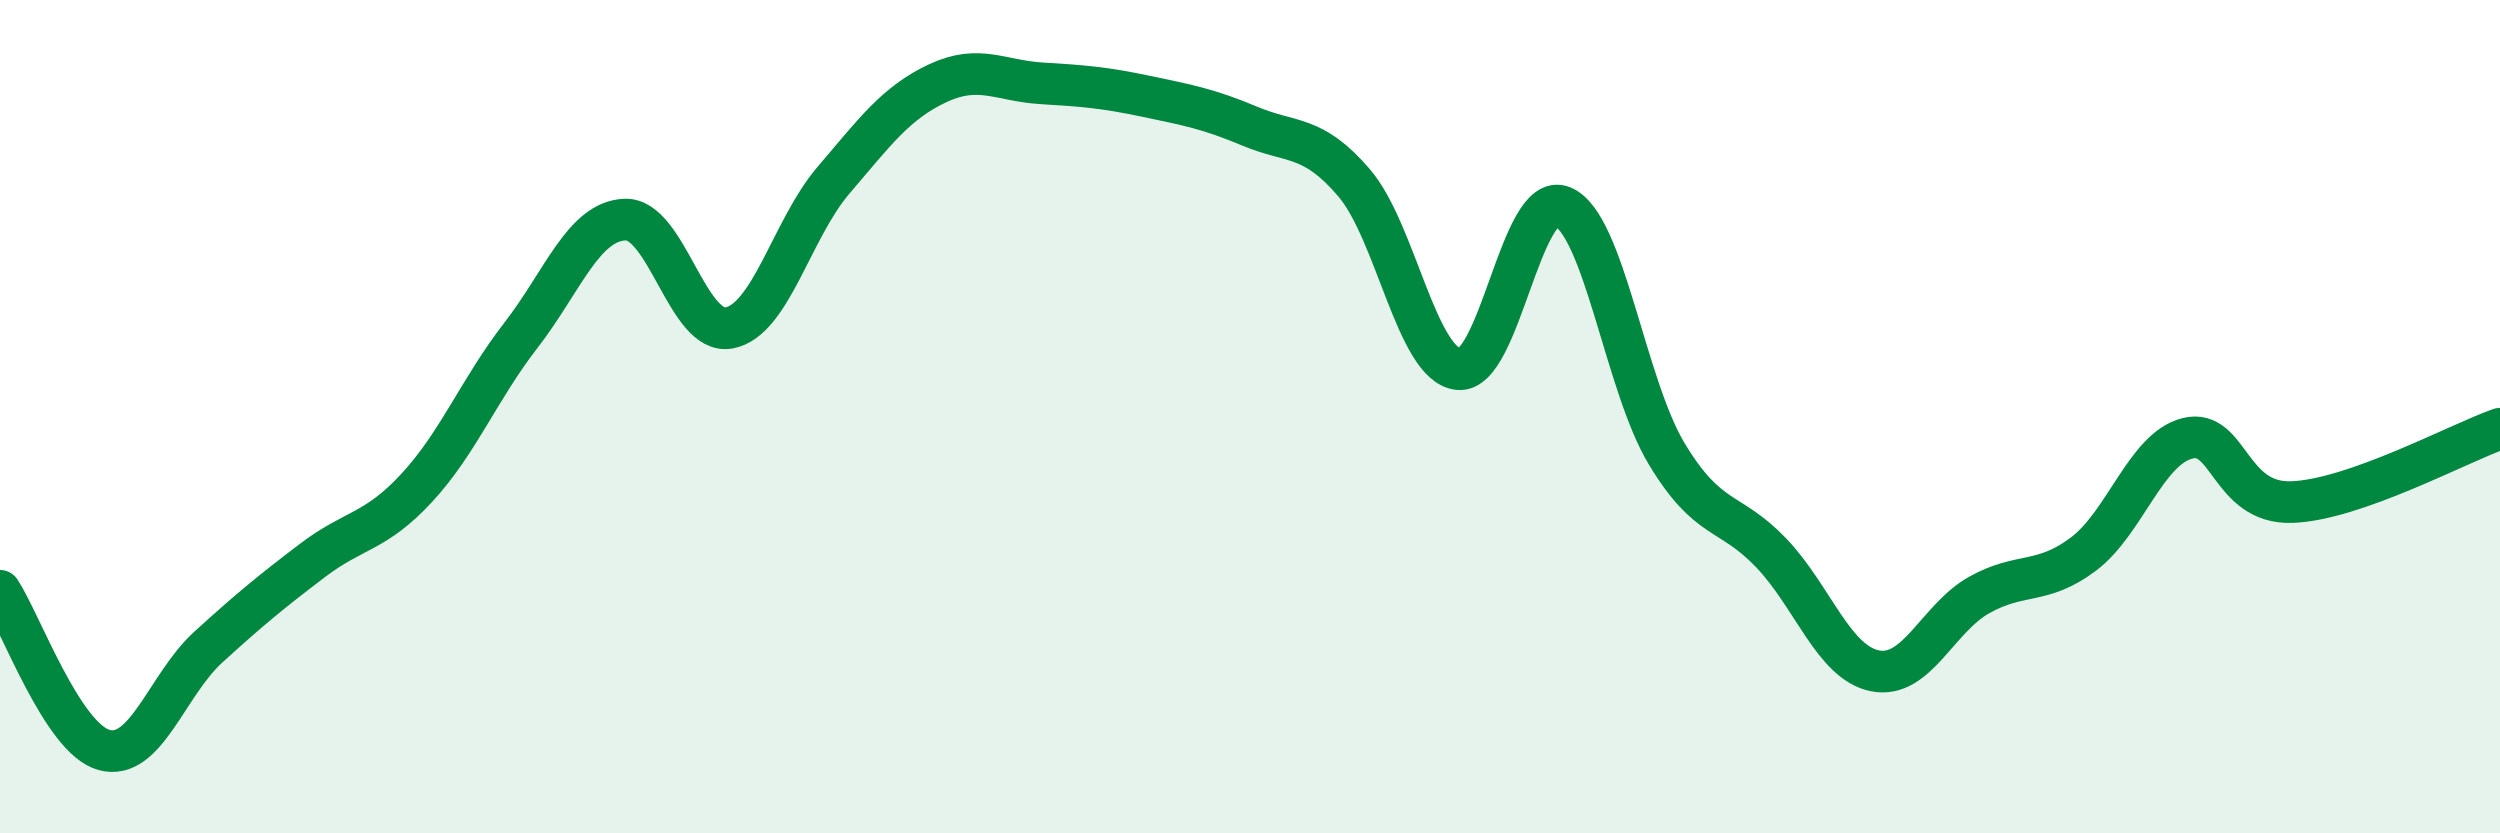 
    <svg width="60" height="20" viewBox="0 0 60 20" xmlns="http://www.w3.org/2000/svg">
      <path
        d="M 0,14.18 C 0.5,14.94 1.5,17.73 2.5,18 C 3.5,18.27 4,16.44 5,15.53 C 6,14.62 6.5,14.21 7.5,13.45 C 8.5,12.69 9,12.79 10,11.71 C 11,10.63 11.5,9.34 12.5,8.05 C 13.5,6.76 14,5.31 15,5.27 C 16,5.23 16.5,8.06 17.5,7.87 C 18.5,7.68 19,5.5 20,4.33 C 21,3.16 21.5,2.47 22.5,2 C 23.5,1.53 24,1.94 25,2 C 26,2.06 26.5,2.1 27.5,2.31 C 28.5,2.52 29,2.61 30,3.03 C 31,3.45 31.5,3.22 32.5,4.39 C 33.5,5.56 34,8.75 35,8.86 C 36,8.97 36.5,4.55 37.5,4.96 C 38.5,5.37 39,9.23 40,10.89 C 41,12.55 41.5,12.22 42.5,13.26 C 43.5,14.3 44,15.9 45,16.1 C 46,16.3 46.5,14.84 47.5,14.28 C 48.5,13.72 49,14.05 50,13.3 C 51,12.55 51.5,10.77 52.5,10.52 C 53.5,10.27 53.5,12.1 55,12.05 C 56.5,12 59,10.64 60,10.29L60 20L0 20Z"
        fill="#008740"
        opacity="0.1"
        stroke-linecap="round"
        stroke-linejoin="round"
      />
      <path
        d="M 0,14.18 C 0.5,14.94 1.5,17.73 2.5,18 C 3.5,18.27 4,16.44 5,15.53 C 6,14.62 6.5,14.21 7.5,13.45 C 8.5,12.69 9,12.79 10,11.71 C 11,10.63 11.5,9.34 12.5,8.05 C 13.5,6.76 14,5.31 15,5.27 C 16,5.23 16.5,8.06 17.5,7.87 C 18.5,7.68 19,5.5 20,4.33 C 21,3.16 21.5,2.47 22.5,2 C 23.5,1.53 24,1.94 25,2 C 26,2.06 26.5,2.1 27.5,2.31 C 28.5,2.52 29,2.61 30,3.03 C 31,3.45 31.5,3.22 32.5,4.39 C 33.5,5.56 34,8.75 35,8.86 C 36,8.97 36.5,4.55 37.5,4.96 C 38.5,5.37 39,9.23 40,10.89 C 41,12.55 41.5,12.22 42.5,13.26 C 43.5,14.3 44,15.9 45,16.1 C 46,16.3 46.5,14.84 47.5,14.28 C 48.5,13.72 49,14.05 50,13.3 C 51,12.55 51.5,10.77 52.5,10.52 C 53.5,10.27 53.5,12.1 55,12.05 C 56.5,12 59,10.64 60,10.29"
        stroke="#008740"
        stroke-width="1"
        fill="none"
        stroke-linecap="round"
        stroke-linejoin="round"
      />
    </svg>
  